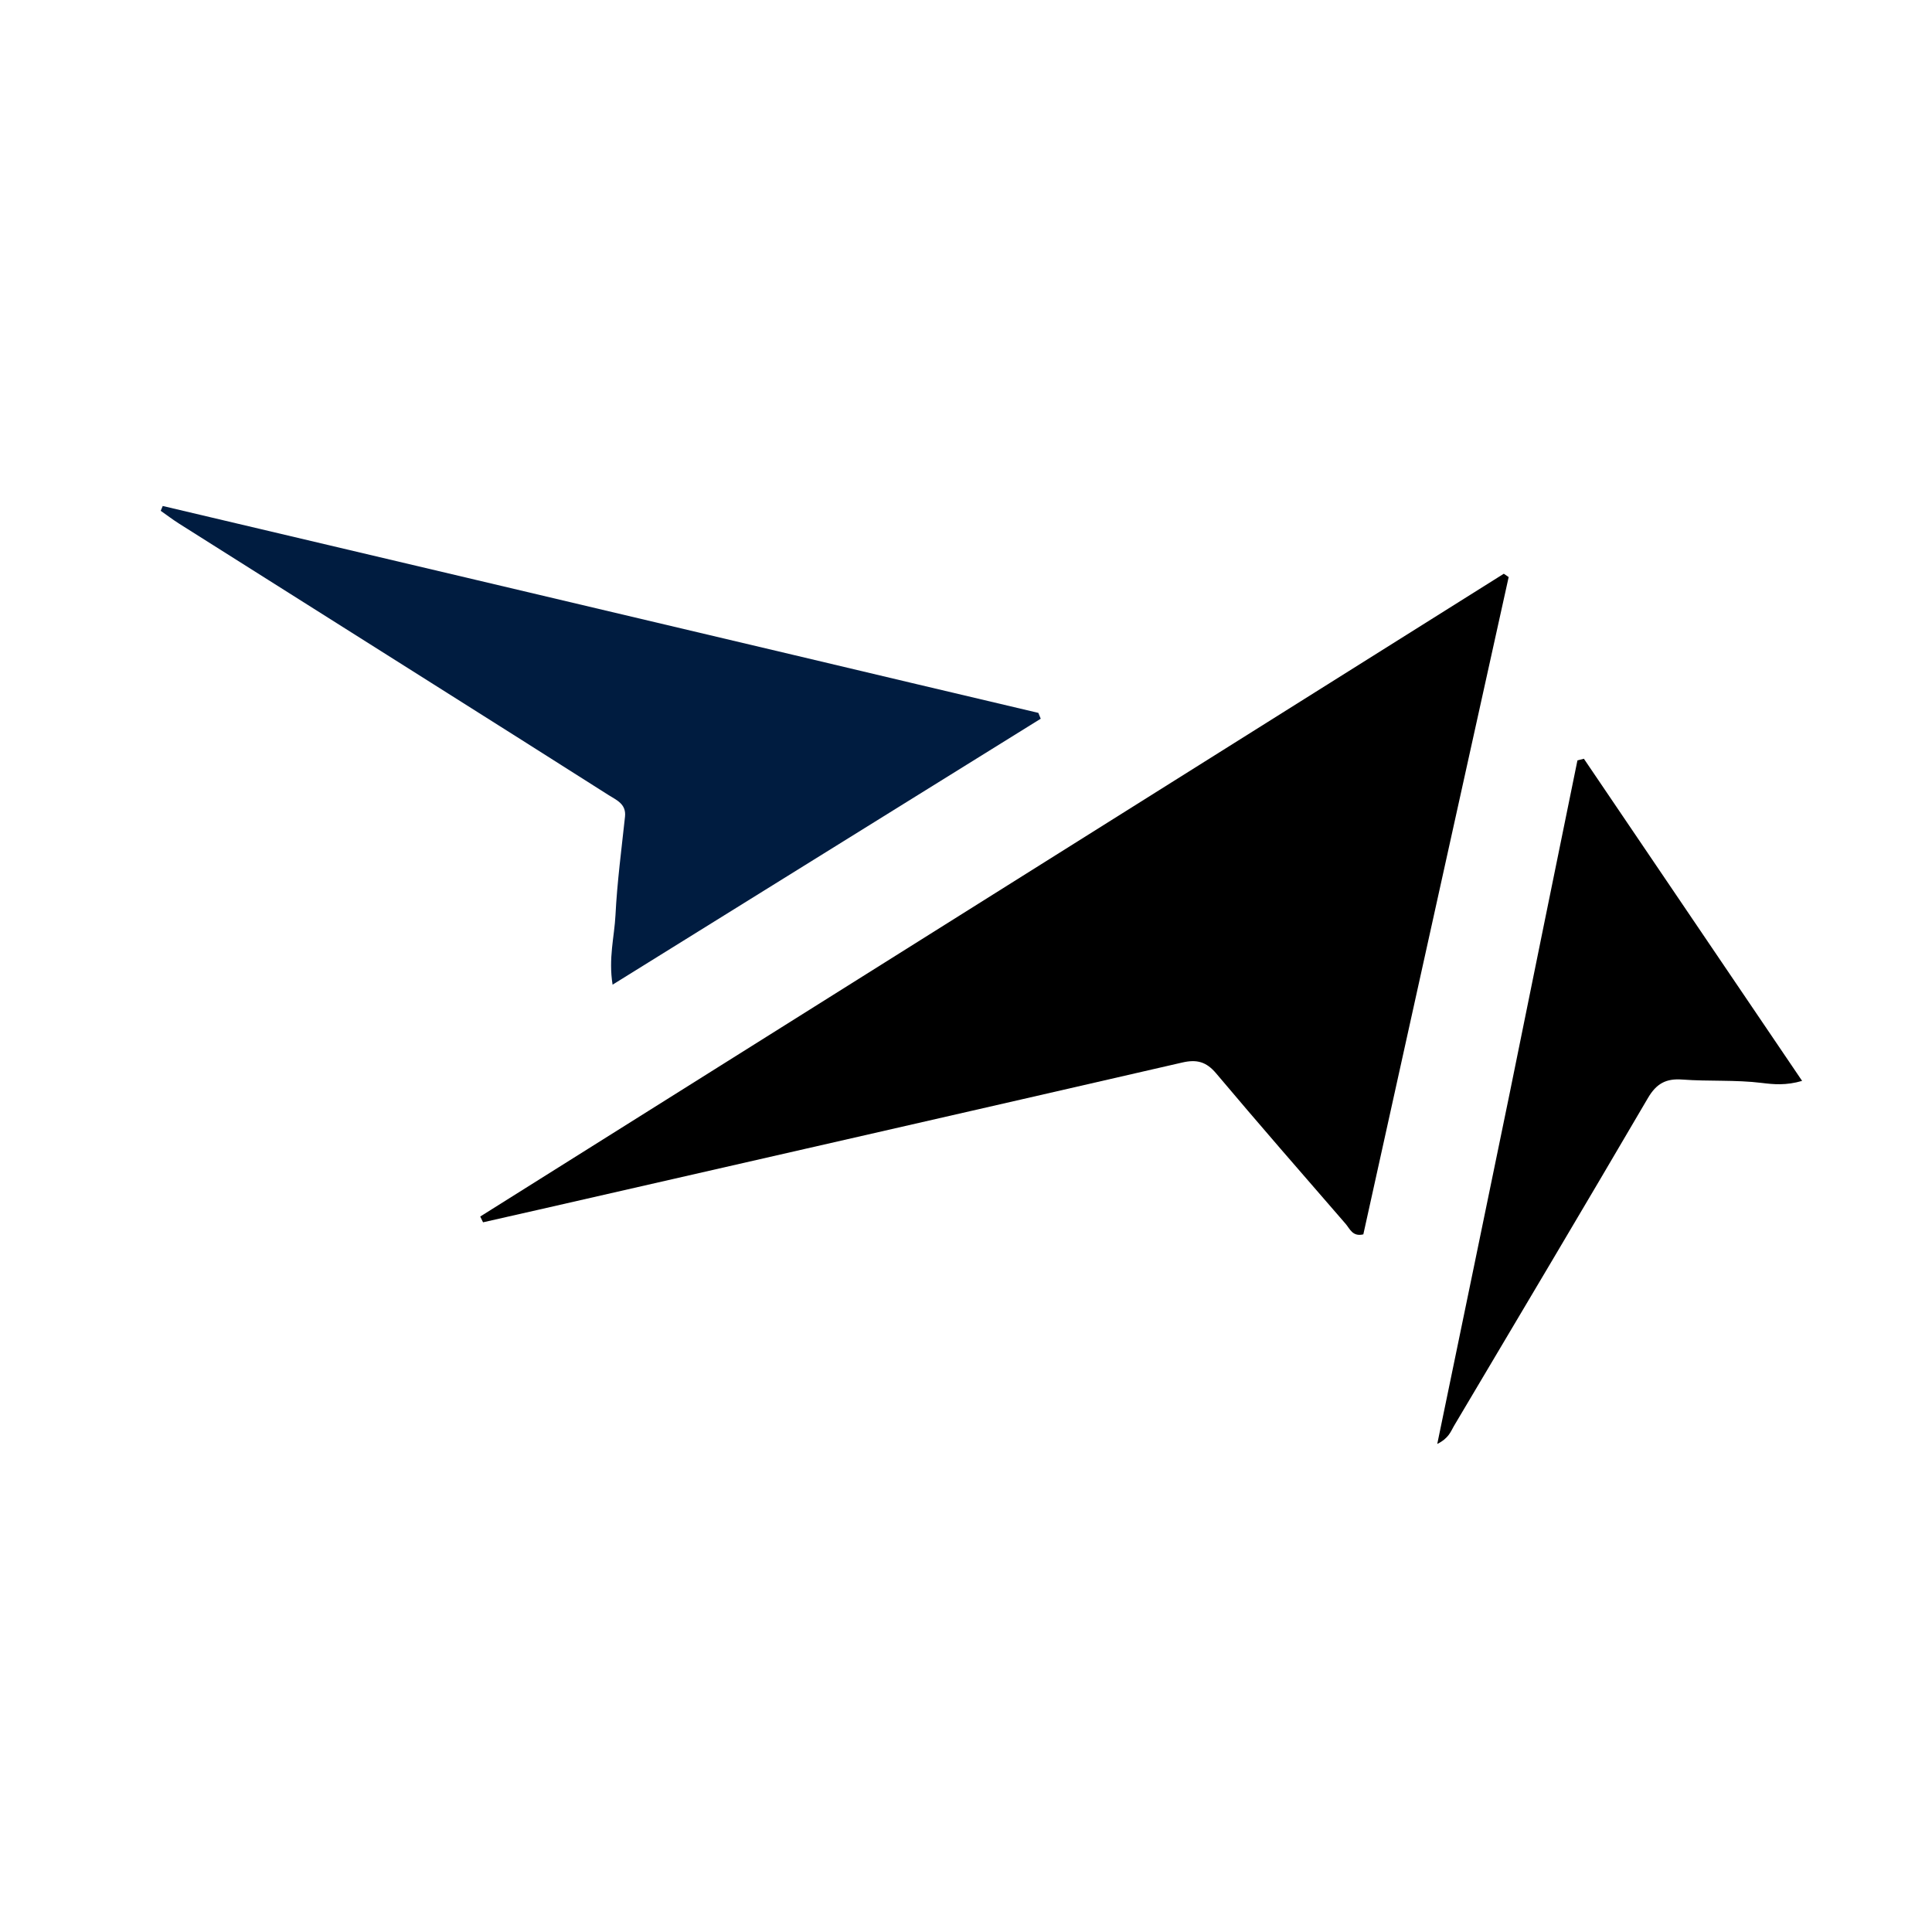 <svg version="1.1" id="Layer_1" xmlns="http://www.w3.org/2000/svg" xmlns:xlink="http://www.w3.org/1999/xlink" x="0px" y="0px"
	 width="100%" viewBox="0 0 496 496" enable-background="new 0 0 496 496" xml:space="preserve">
<path fill="#000000" opacity="1" stroke="none" 
	d="
M138.393,310.54 
	C133.329,311.694 128.671,312.747 124.013,313.8 
	C123.772,313.306 123.53,312.812 123.289,312.318 
	C210.882,257.311 298.475,202.304 386.068,147.297 
	C386.485,147.581 386.902,147.864 387.319,148.148 
	C374.874,204.431 362.429,260.714 350.007,316.895 
	C347.24,317.57 346.552,315.453 345.456,314.189 
	C334.324,301.357 323.157,288.552 312.214,275.56 
	C309.695,272.569 307.248,271.922 303.539,272.775 
	C248.643,285.401 193.718,297.906 138.393,310.54 
z"/>
<path fill="#001c40" opacity="1" stroke="none" 
	d="
M203.665,168.13 
	C224.898,173.181 245.738,178.099 266.577,183.017 
	C266.78,183.516 266.983,184.016 267.186,184.515 
	C230.814,207.11 194.441,229.704 157.268,252.796 
	C156.173,245.971 157.736,240.449 158.012,234.937 
	C158.436,226.49 159.554,218.076 160.458,209.657 
	C160.808,206.388 158.266,205.409 156.24,204.12 
	C141.067,194.467 125.858,184.87 110.653,175.268 
	C89.112,161.665 67.561,148.077 46.026,134.465 
	C44.39,133.43 42.845,132.252 41.258,131.14 
	C41.431,130.727 41.604,130.314 41.778,129.9 
	C95.609,142.599 149.44,155.297 203.665,168.13 
z"/>
<path fill="#000000" opacity="1" stroke="none" 
	d="
M387.569,280.709 
	C393.402,251.93 399.188,223.574 404.973,195.218 
	C405.526,195.076 406.078,194.934 406.63,194.792 
	C425.171,222.161 443.712,249.531 462.655,277.495 
	C458.514,278.704 455.35,278.396 452.328,278.022 
	C445.522,277.179 438.683,277.665 431.891,277.152 
	C427.715,276.836 425.24,278.19 423.077,281.883 
	C406.596,310.031 389.908,338.058 373.26,366.107 
	C372.439,367.49 371.992,369.194 368.985,370.707 
	C375.297,340.206 381.409,310.668 387.569,280.709 
z"/>
</svg>